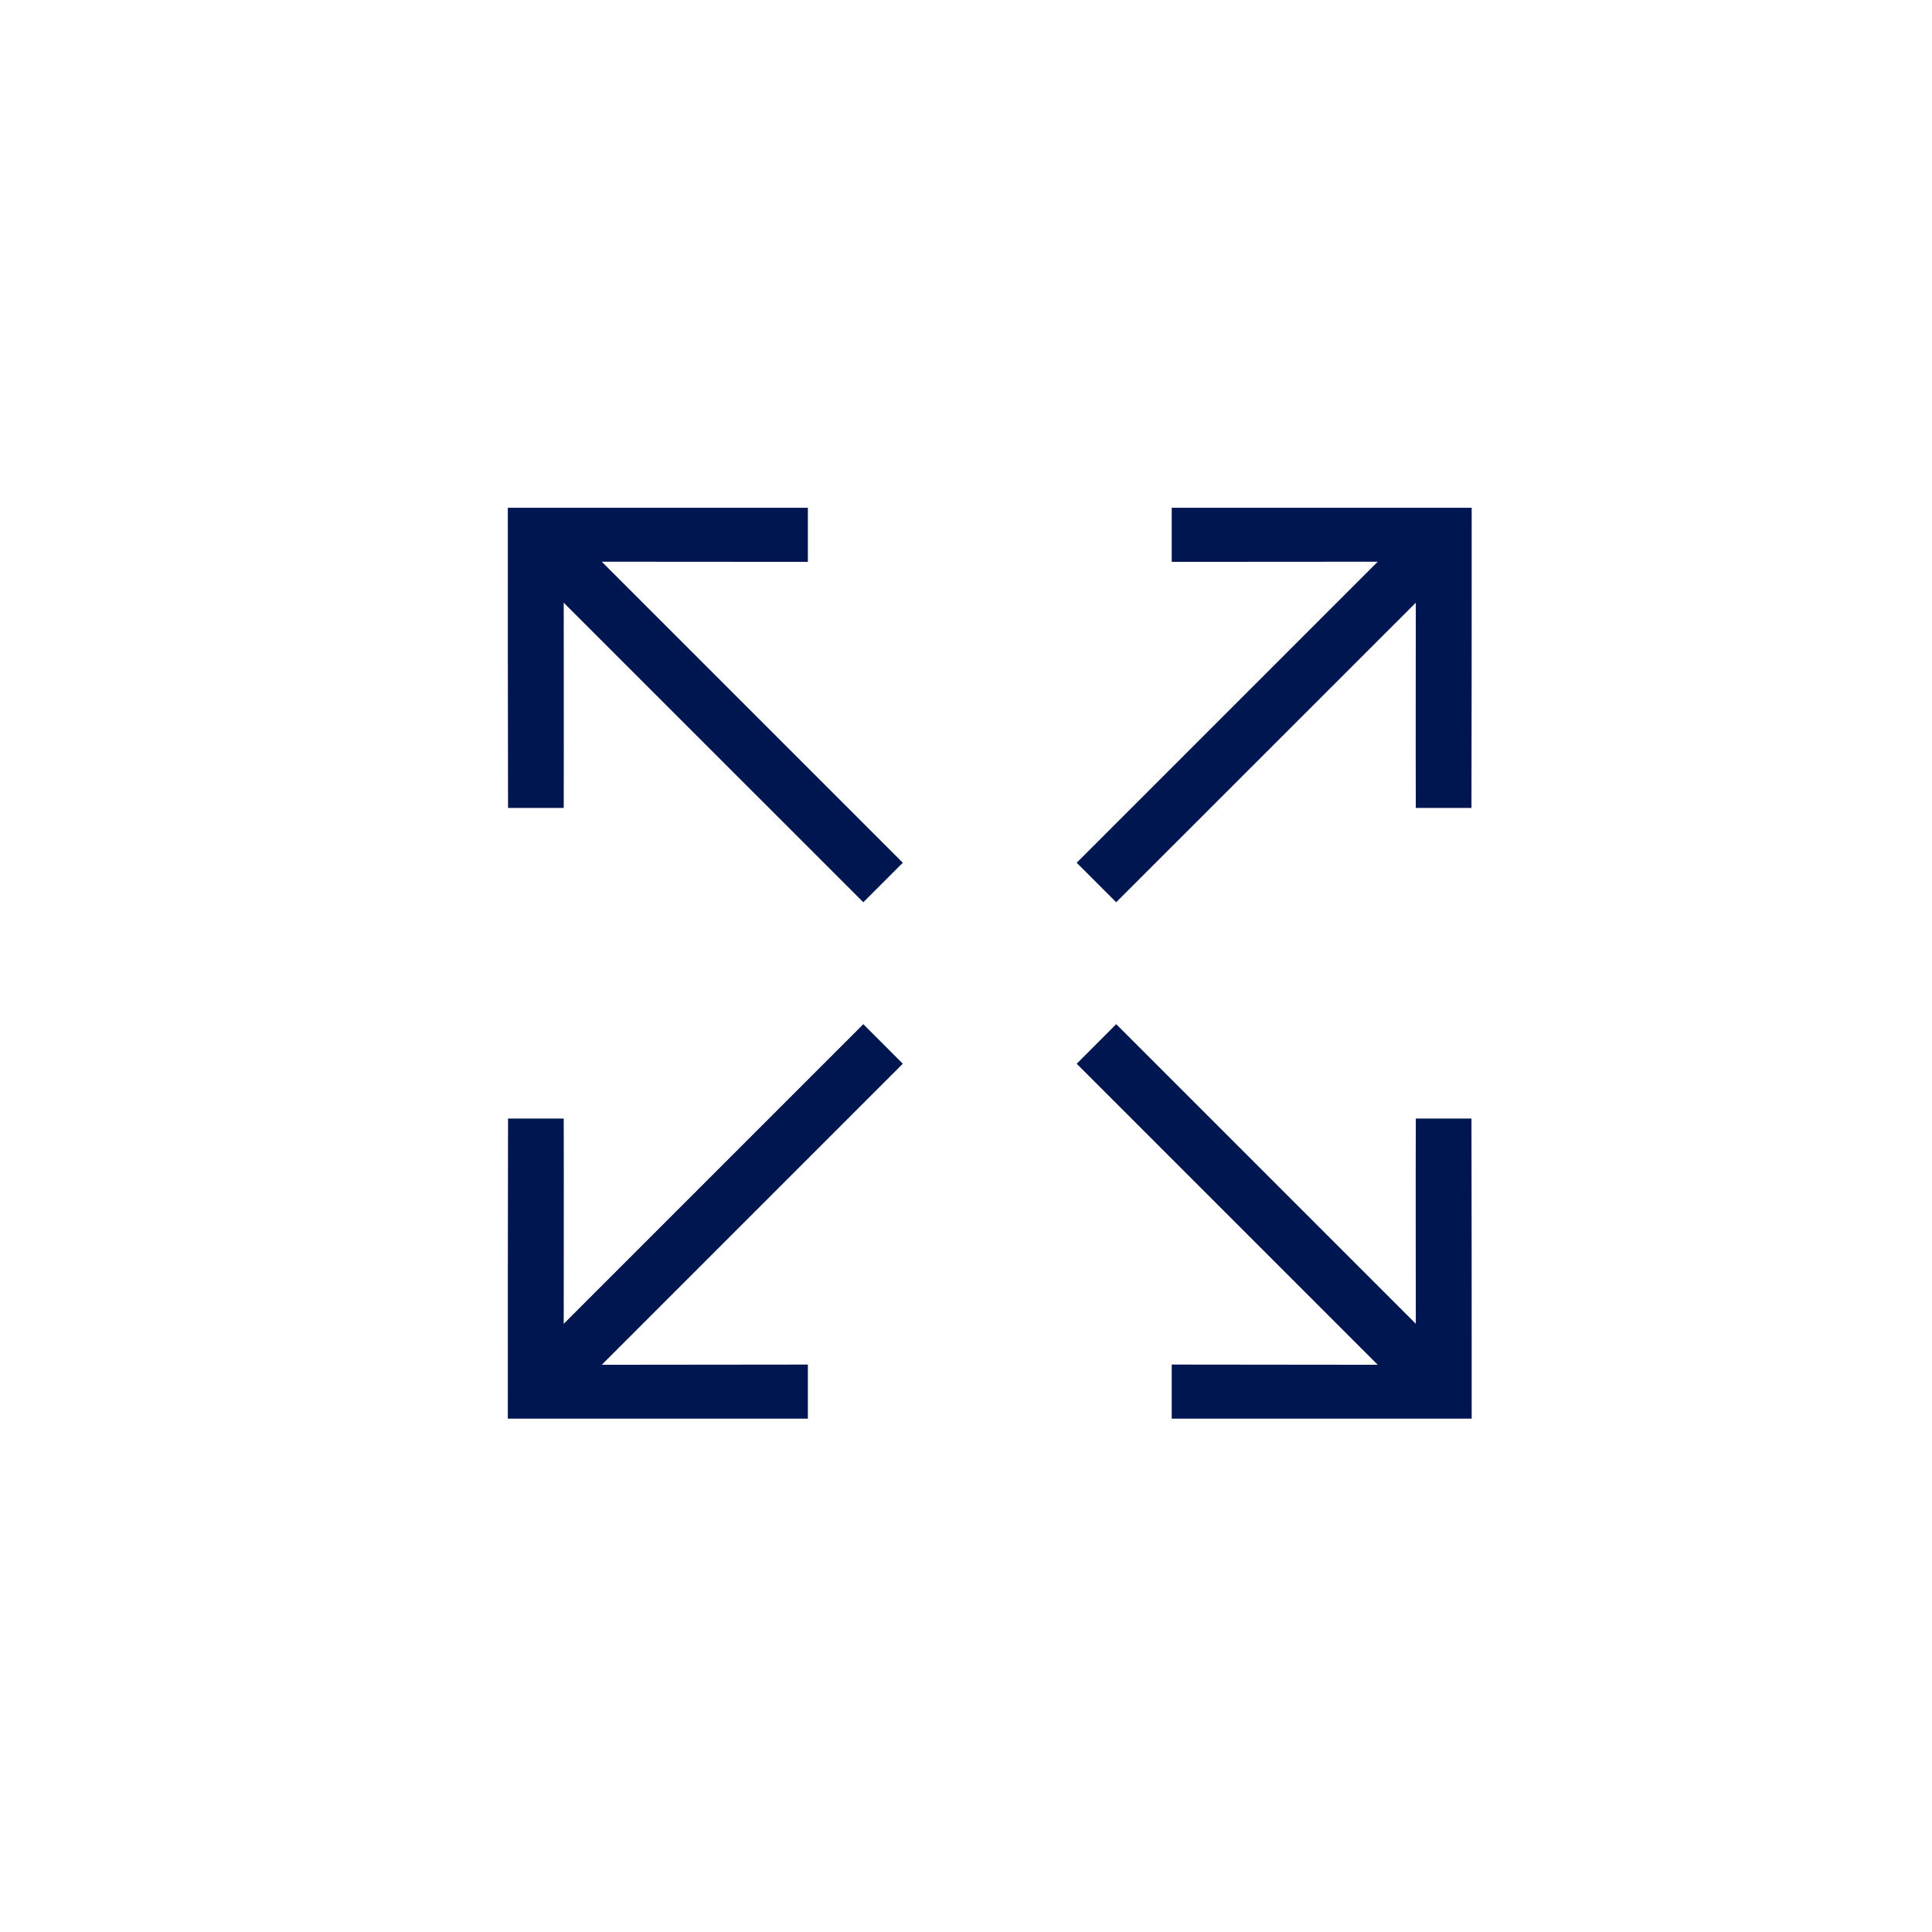 <svg width="27" height="27" viewBox="0 0 27 27" fill="none" xmlns="http://www.w3.org/2000/svg">
<path d="M7.097 7.096C8.495 7.096 9.897 7.096 11.29 7.096C11.29 7.339 11.29 7.596 11.29 7.852C10.346 7.852 9.395 7.85 8.41 7.85C10.121 9.561 10.922 10.362 12.617 12.057C12.429 12.245 12.251 12.423 12.065 12.609C10.374 10.918 9.574 10.118 7.878 8.423C7.878 9.389 7.881 10.345 7.878 11.291C7.594 11.291 7.342 11.291 7.1 11.291C7.097 9.9 7.097 8.498 7.097 7.096Z" fill="#001651"/>
<path d="M20.567 7.096C19.169 7.096 17.767 7.096 16.375 7.096C16.375 7.339 16.375 7.596 16.375 7.852C17.318 7.852 18.269 7.85 19.254 7.85C17.543 9.561 16.742 10.362 15.047 12.057C15.235 12.245 15.414 12.423 15.599 12.609C17.29 10.918 18.09 10.118 19.786 8.423C19.786 9.389 19.783 10.345 19.786 11.291C20.07 11.291 20.322 11.291 20.564 11.291C20.567 9.9 20.567 8.498 20.567 7.096Z" fill="#001651"/>
<path d="M20.567 19.826C19.169 19.826 17.767 19.826 16.375 19.826C16.375 19.583 16.375 19.327 16.375 19.07C17.318 19.07 18.269 19.073 19.254 19.073C17.543 17.361 16.742 16.561 15.047 14.866C15.235 14.678 15.414 14.499 15.599 14.313C17.29 16.004 18.09 16.805 19.786 18.5C19.786 17.533 19.783 16.578 19.786 15.632C20.07 15.632 20.322 15.632 20.564 15.632C20.567 17.022 20.567 18.424 20.567 19.826Z" fill="#001651"/>
<path d="M7.097 19.826C8.495 19.826 9.897 19.826 11.29 19.826C11.29 19.583 11.29 19.327 11.29 19.07C10.346 19.07 9.395 19.073 8.41 19.073C10.121 17.361 10.922 16.561 12.617 14.866C12.429 14.678 12.251 14.499 12.065 14.313C10.374 16.004 9.574 16.805 7.878 18.5C7.878 17.533 7.881 16.578 7.878 15.632C7.594 15.632 7.342 15.632 7.1 15.632C7.097 17.022 7.097 18.424 7.097 19.826Z" fill="#001651"/>
</svg>
